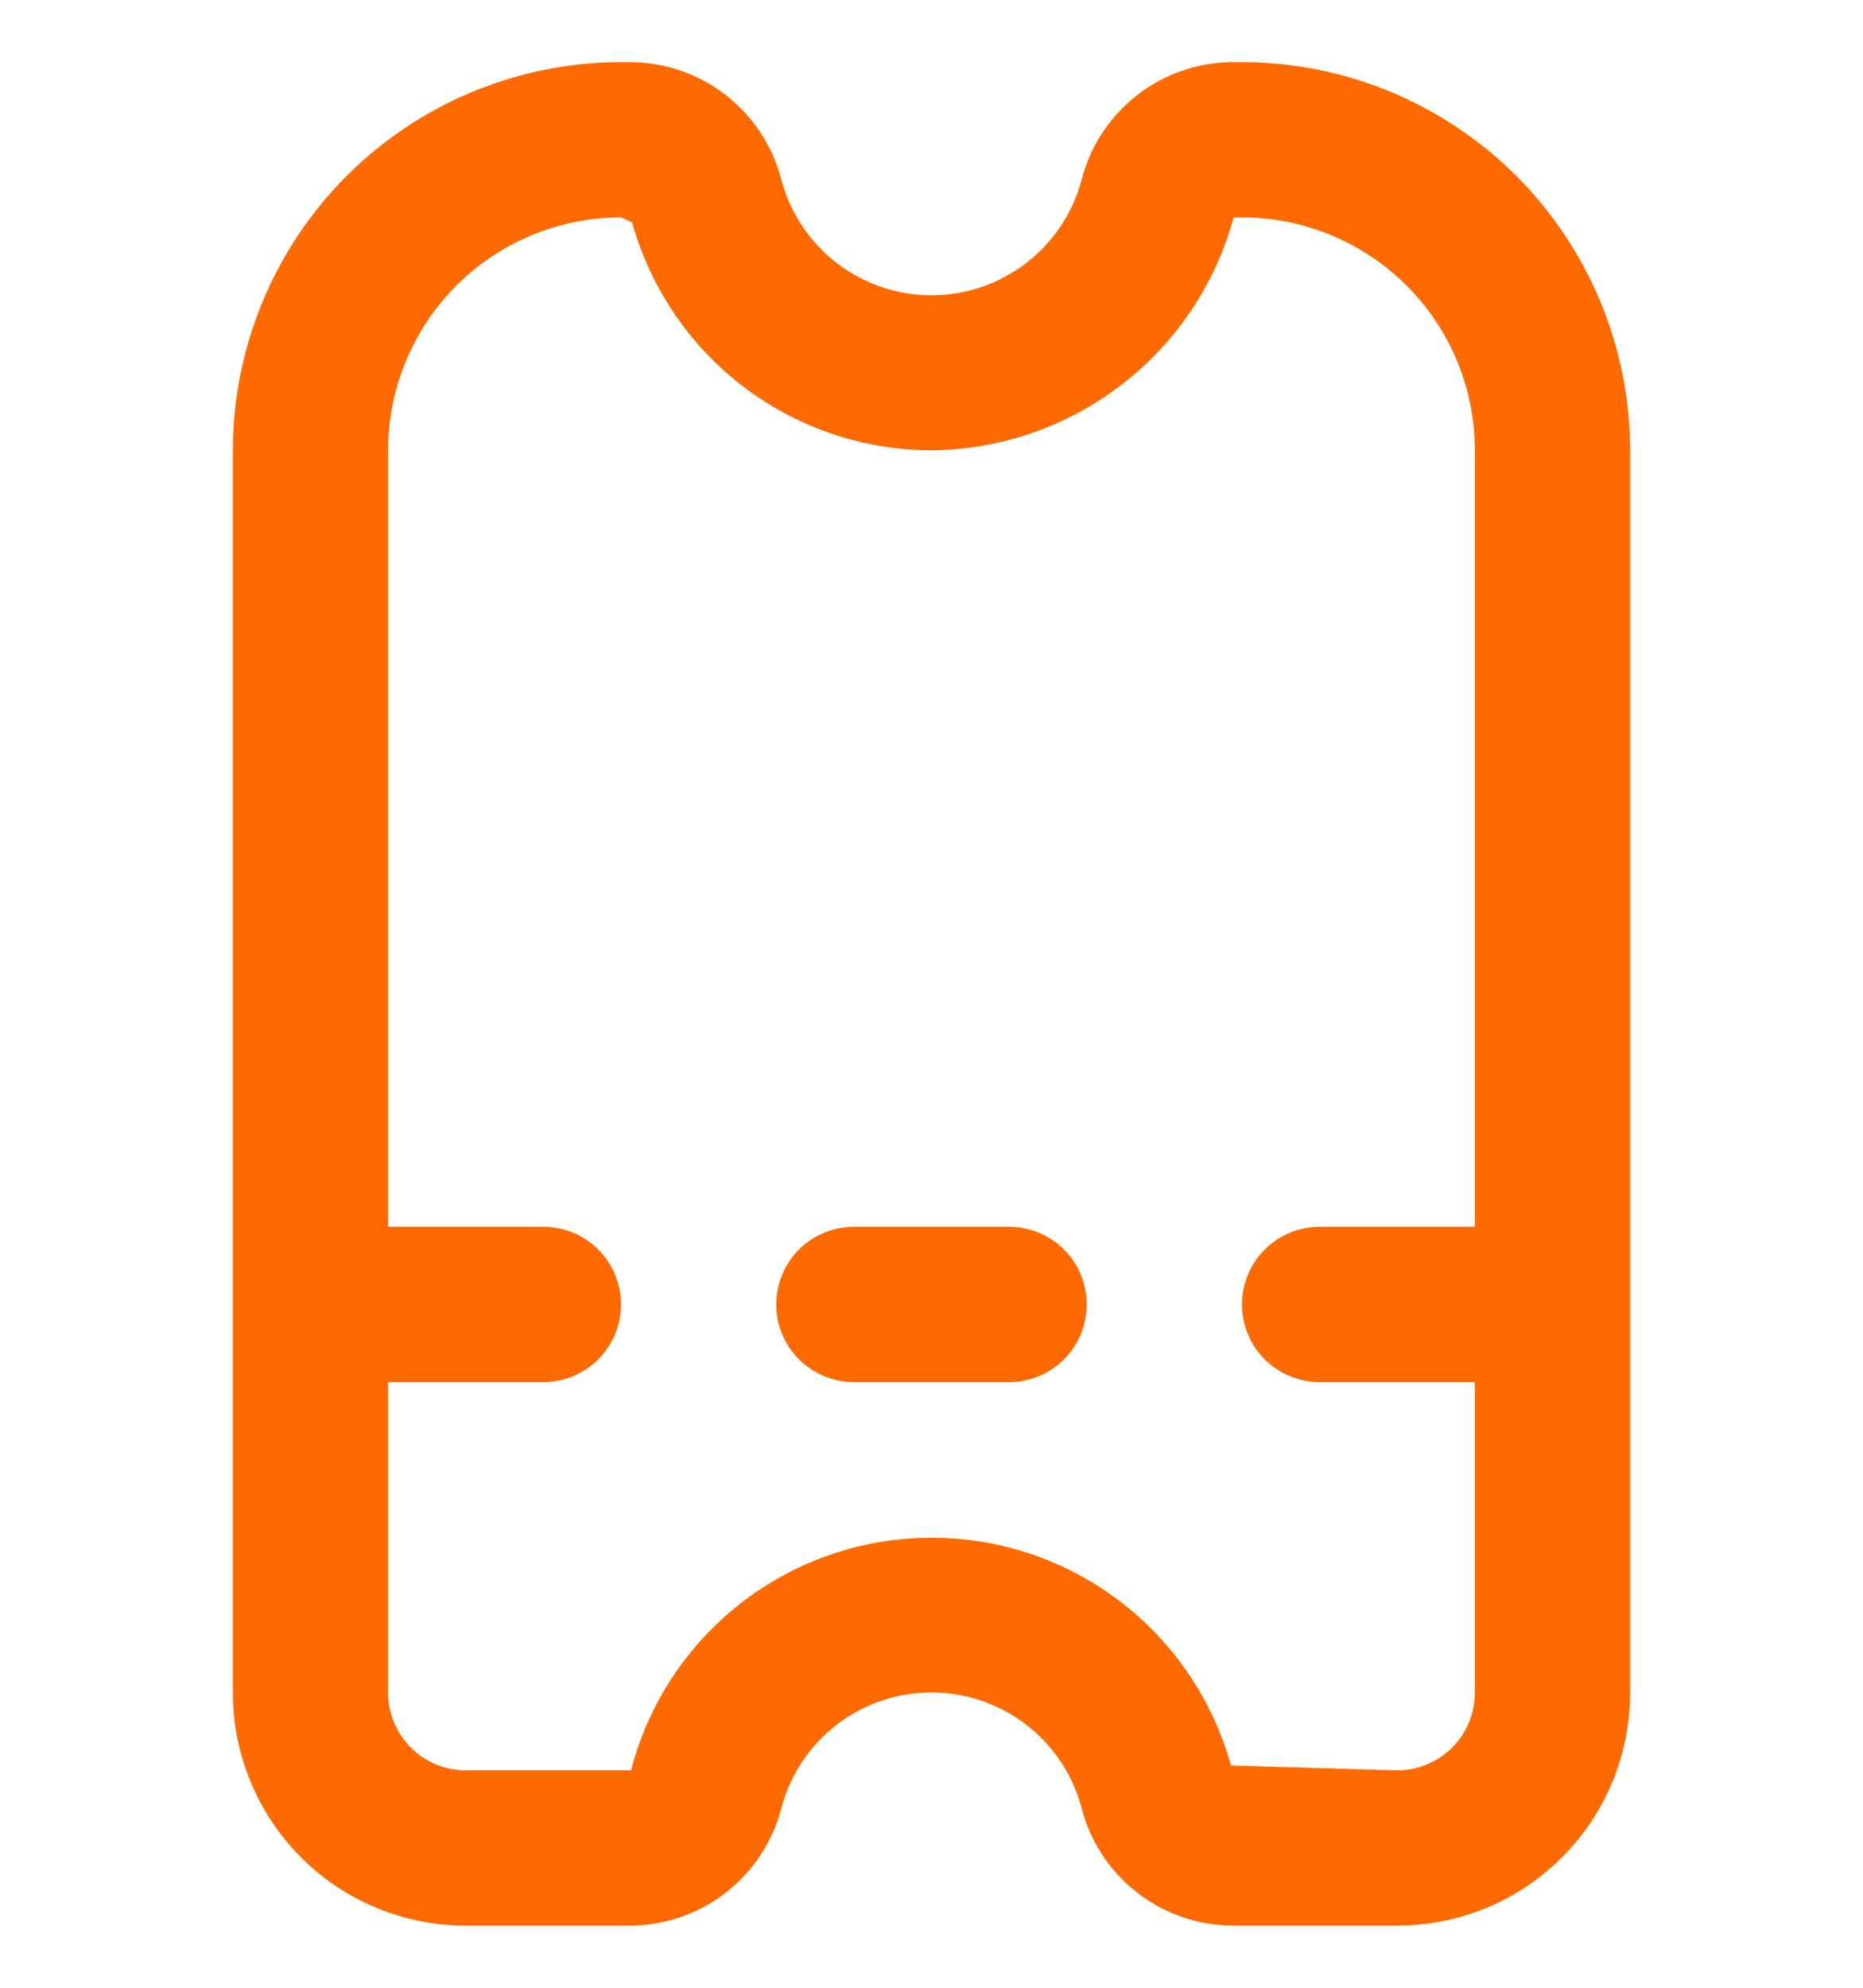 <svg width="15" height="16" viewBox="0 0 15 16" fill="none" xmlns="http://www.w3.org/2000/svg">
<g clip-path="url(#clip0)">
<path d="M10 0.5H9.919C9.639 0.503 9.368 0.598 9.149 0.771C8.929 0.945 8.773 1.186 8.706 1.458C8.633 1.722 8.476 1.955 8.258 2.121C8.04 2.287 7.774 2.377 7.5 2.377C7.226 2.377 6.96 2.287 6.742 2.121C6.524 1.955 6.367 1.722 6.294 1.458C6.227 1.186 6.071 0.945 5.851 0.771C5.632 0.598 5.361 0.503 5.081 0.5L5 0.5C4.171 0.501 3.377 0.831 2.791 1.416C2.206 2.002 1.876 2.796 1.875 3.625V13.625C1.875 14.122 2.073 14.599 2.424 14.951C2.776 15.303 3.253 15.5 3.75 15.5H5.081C5.361 15.497 5.632 15.402 5.851 15.229C6.071 15.055 6.227 14.814 6.294 14.543C6.367 14.278 6.524 14.045 6.742 13.879C6.96 13.713 7.226 13.623 7.5 13.623C7.774 13.623 8.04 13.713 8.258 13.879C8.476 14.045 8.633 14.278 8.706 14.543C8.773 14.814 8.929 15.055 9.149 15.229C9.368 15.402 9.639 15.497 9.919 15.5H11.25C11.747 15.5 12.224 15.303 12.576 14.951C12.928 14.599 13.125 14.122 13.125 13.625V3.625C13.124 2.796 12.794 2.002 12.209 1.416C11.623 0.831 10.829 0.501 10 0.5V0.5ZM11.25 14.25L9.911 14.211C9.764 13.68 9.446 13.213 9.007 12.882C8.568 12.55 8.031 12.373 7.481 12.378C6.931 12.382 6.397 12.568 5.963 12.906C5.529 13.245 5.219 13.717 5.081 14.25H3.75C3.584 14.25 3.425 14.184 3.308 14.067C3.191 13.95 3.125 13.791 3.125 13.625V11.125H4.375C4.541 11.125 4.7 11.059 4.817 10.942C4.934 10.825 5 10.666 5 10.5C5 10.334 4.934 10.175 4.817 10.058C4.7 9.941 4.541 9.875 4.375 9.875H3.125V3.625C3.125 3.128 3.323 2.651 3.674 2.299C4.026 1.948 4.503 1.75 5 1.75L5.089 1.789C5.236 2.317 5.551 2.781 5.986 3.113C6.421 3.444 6.953 3.624 7.5 3.625C8.054 3.62 8.592 3.435 9.031 3.096C9.471 2.758 9.787 2.285 9.933 1.75H10C10.497 1.75 10.974 1.948 11.326 2.299C11.678 2.651 11.875 3.128 11.875 3.625V9.875H10.625C10.459 9.875 10.3 9.941 10.183 10.058C10.066 10.175 10 10.334 10 10.5C10 10.666 10.066 10.825 10.183 10.942C10.3 11.059 10.459 11.125 10.625 11.125H11.875V13.625C11.875 13.791 11.809 13.95 11.692 14.067C11.575 14.184 11.416 14.25 11.25 14.25Z" fill="#FF6A00"/>
<path d="M8.125 9.875H6.875C6.709 9.875 6.55 9.941 6.433 10.058C6.316 10.175 6.25 10.334 6.25 10.5C6.25 10.666 6.316 10.825 6.433 10.942C6.55 11.059 6.709 11.125 6.875 11.125H8.125C8.291 11.125 8.45 11.059 8.567 10.942C8.684 10.825 8.75 10.666 8.75 10.5C8.75 10.334 8.684 10.175 8.567 10.058C8.45 9.941 8.291 9.875 8.125 9.875Z" fill="#FF6A00"/>
</g>
<defs>
<clipPath id="clip0">
<rect width="15" height="15" fill="white" transform="translate(0 0.5)"/>
</clipPath>
</defs>
</svg>